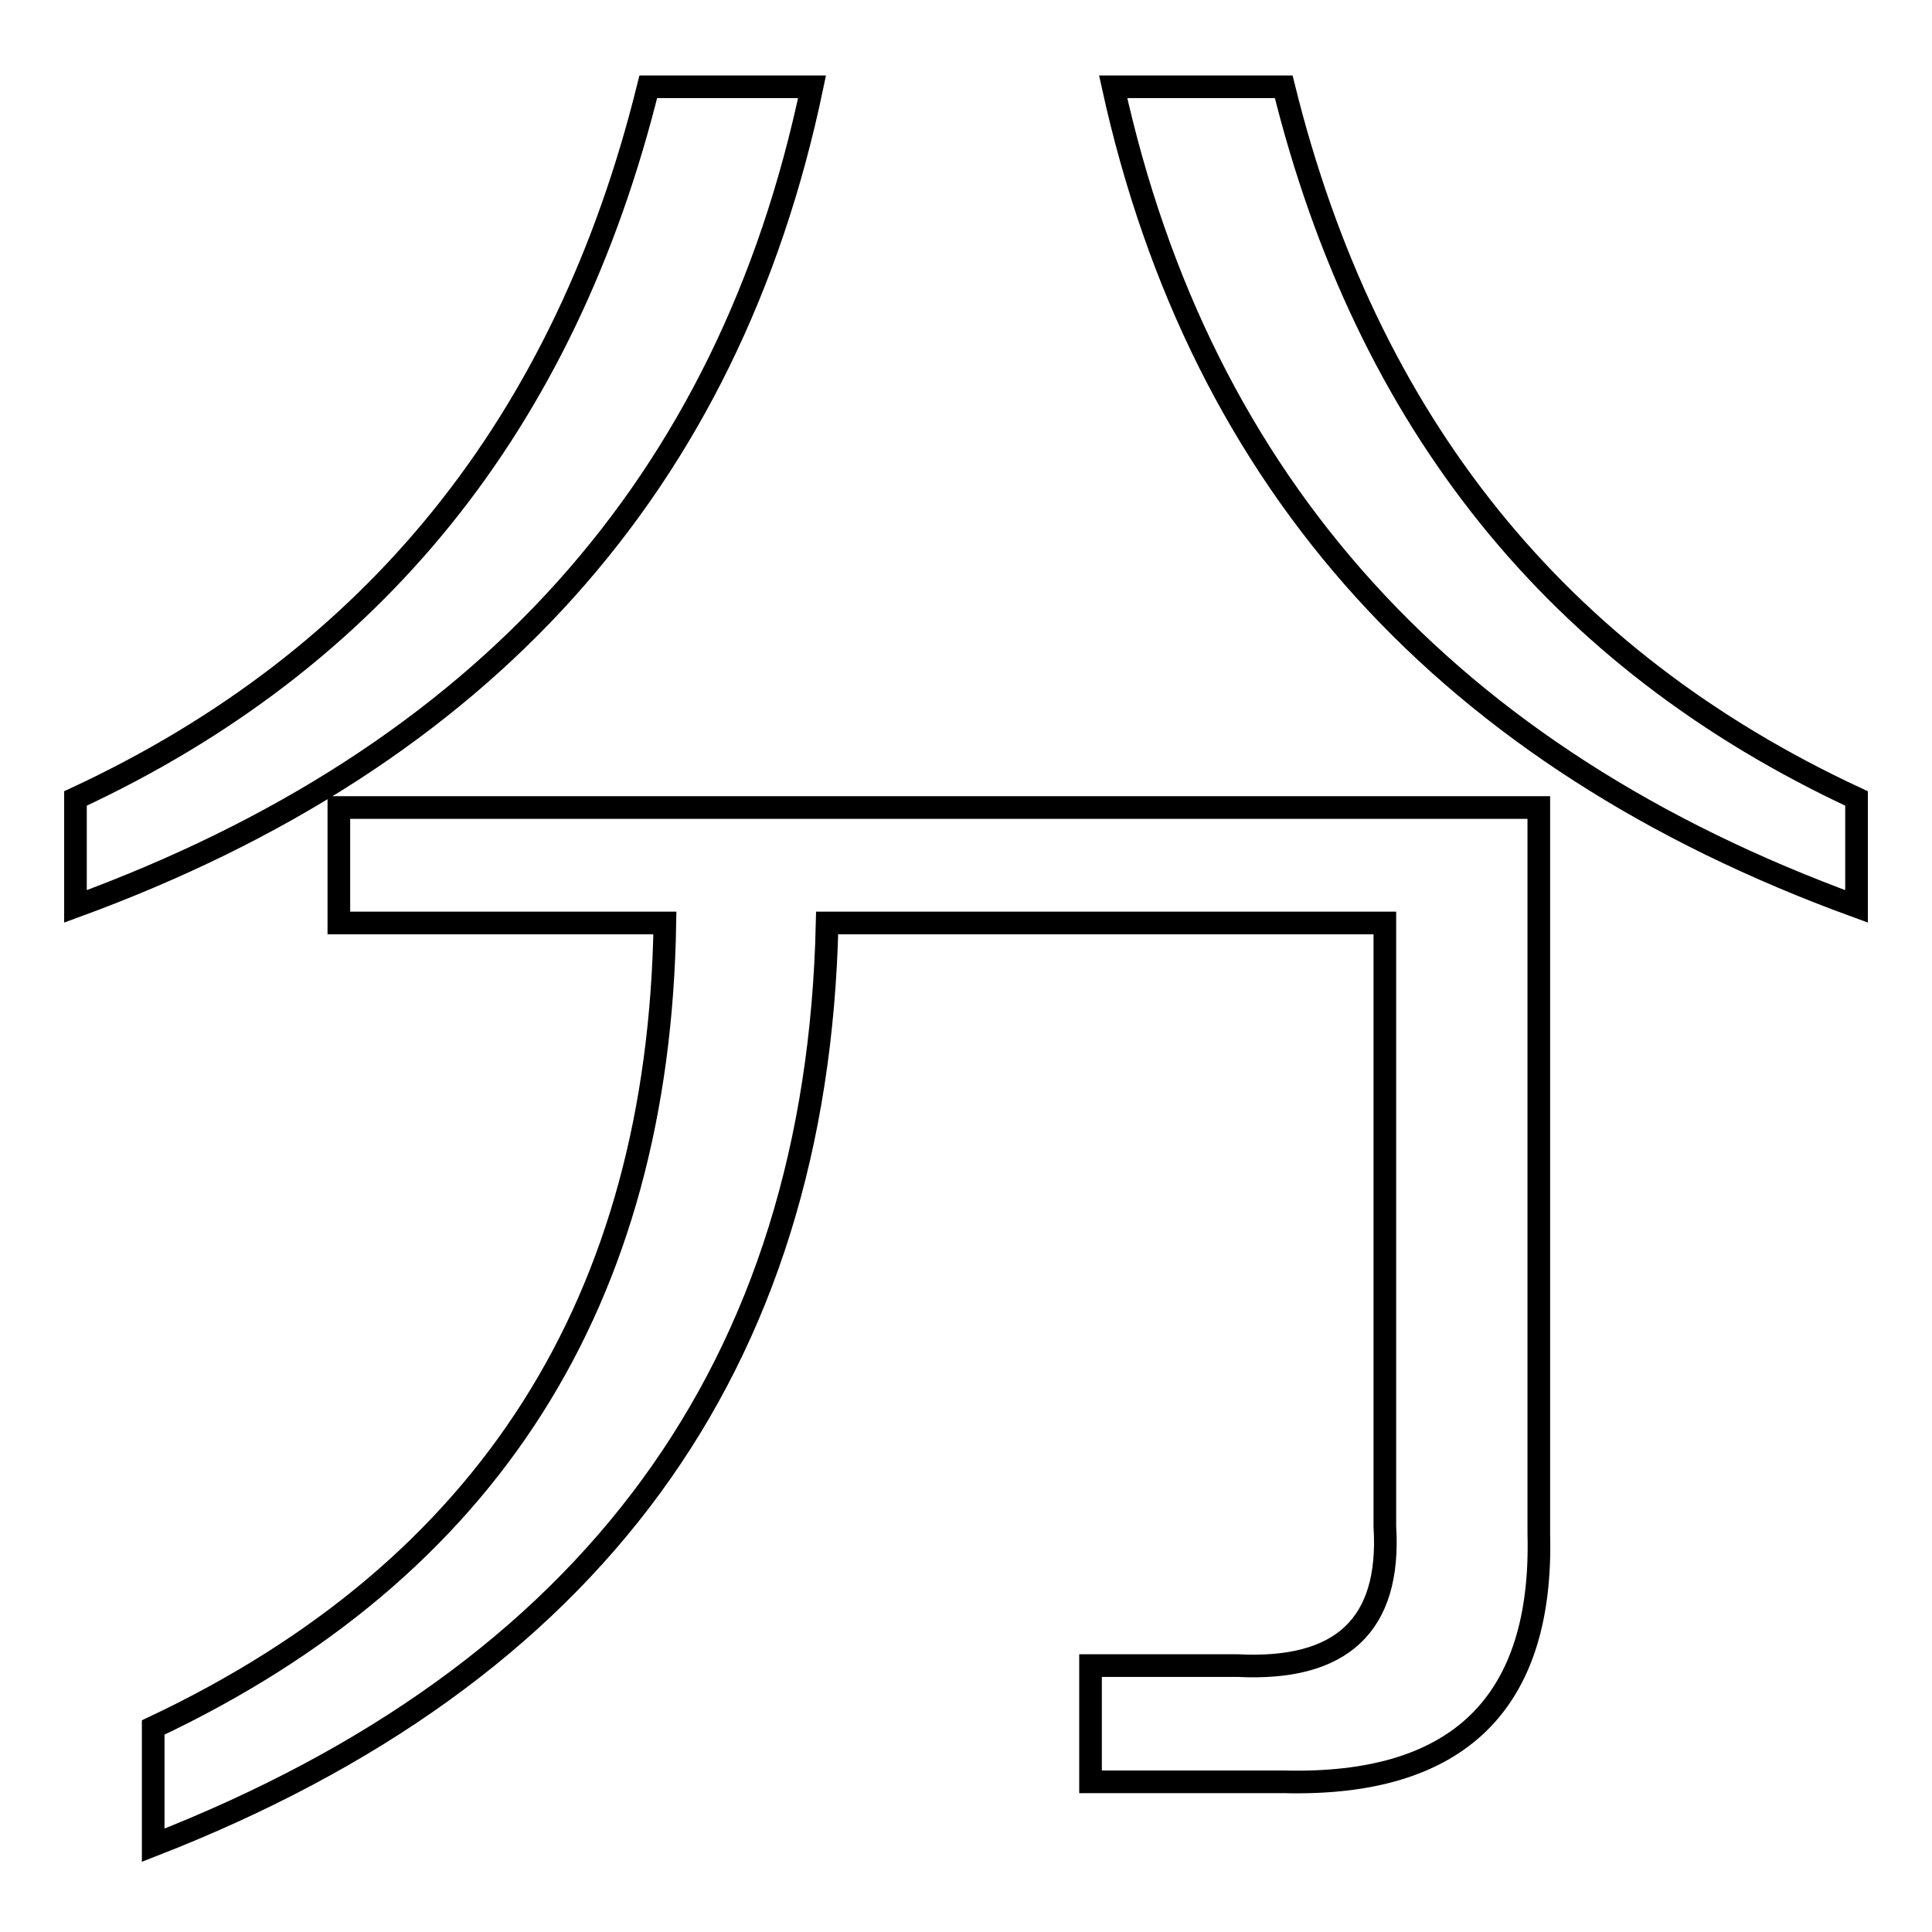 <?xml version="1.0" encoding="utf-8"?>
<!-- Svg Vector Icons : http://www.onlinewebfonts.com/icon -->
<!DOCTYPE svg PUBLIC "-//W3C//DTD SVG 1.1//EN" "http://www.w3.org/Graphics/SVG/1.1/DTD/svg11.dtd">
<svg version="1.1" xmlns="http://www.w3.org/2000/svg" xmlns:xlink="http://www.w3.org/1999/xlink" x="0px" y="0px" viewBox="0 0 256 256" enable-background="new 0 0 256 256" xml:space="preserve">
<g><g><path stroke-width="3" fill-opacity="0" stroke="#000000"  d="M203.9,203.2c0.6,22.5-10.7,33.5-33.8,32.9h-25.6v-15.4H164c13.8,0.7,20.3-5.4,19.5-18.4v-80h-73.9c-1.3,58.8-31.1,99.5-89.3,122.2v-15.6c44.5-21,67-56.6,67.8-106.6H44.9V107h159V203.2z M107.6,11.5c-11,52.6-43.5,88.8-97.6,108.6v-14.3C49.6,87.4,74.9,56,85.9,11.5H107.6z M170.1,11.5c11,44.5,36.3,75.9,75.9,94.3v14.3c-54.1-19.7-86.9-55.9-98.5-108.6H170.1L170.1,11.5z"/></g></g>
</svg>